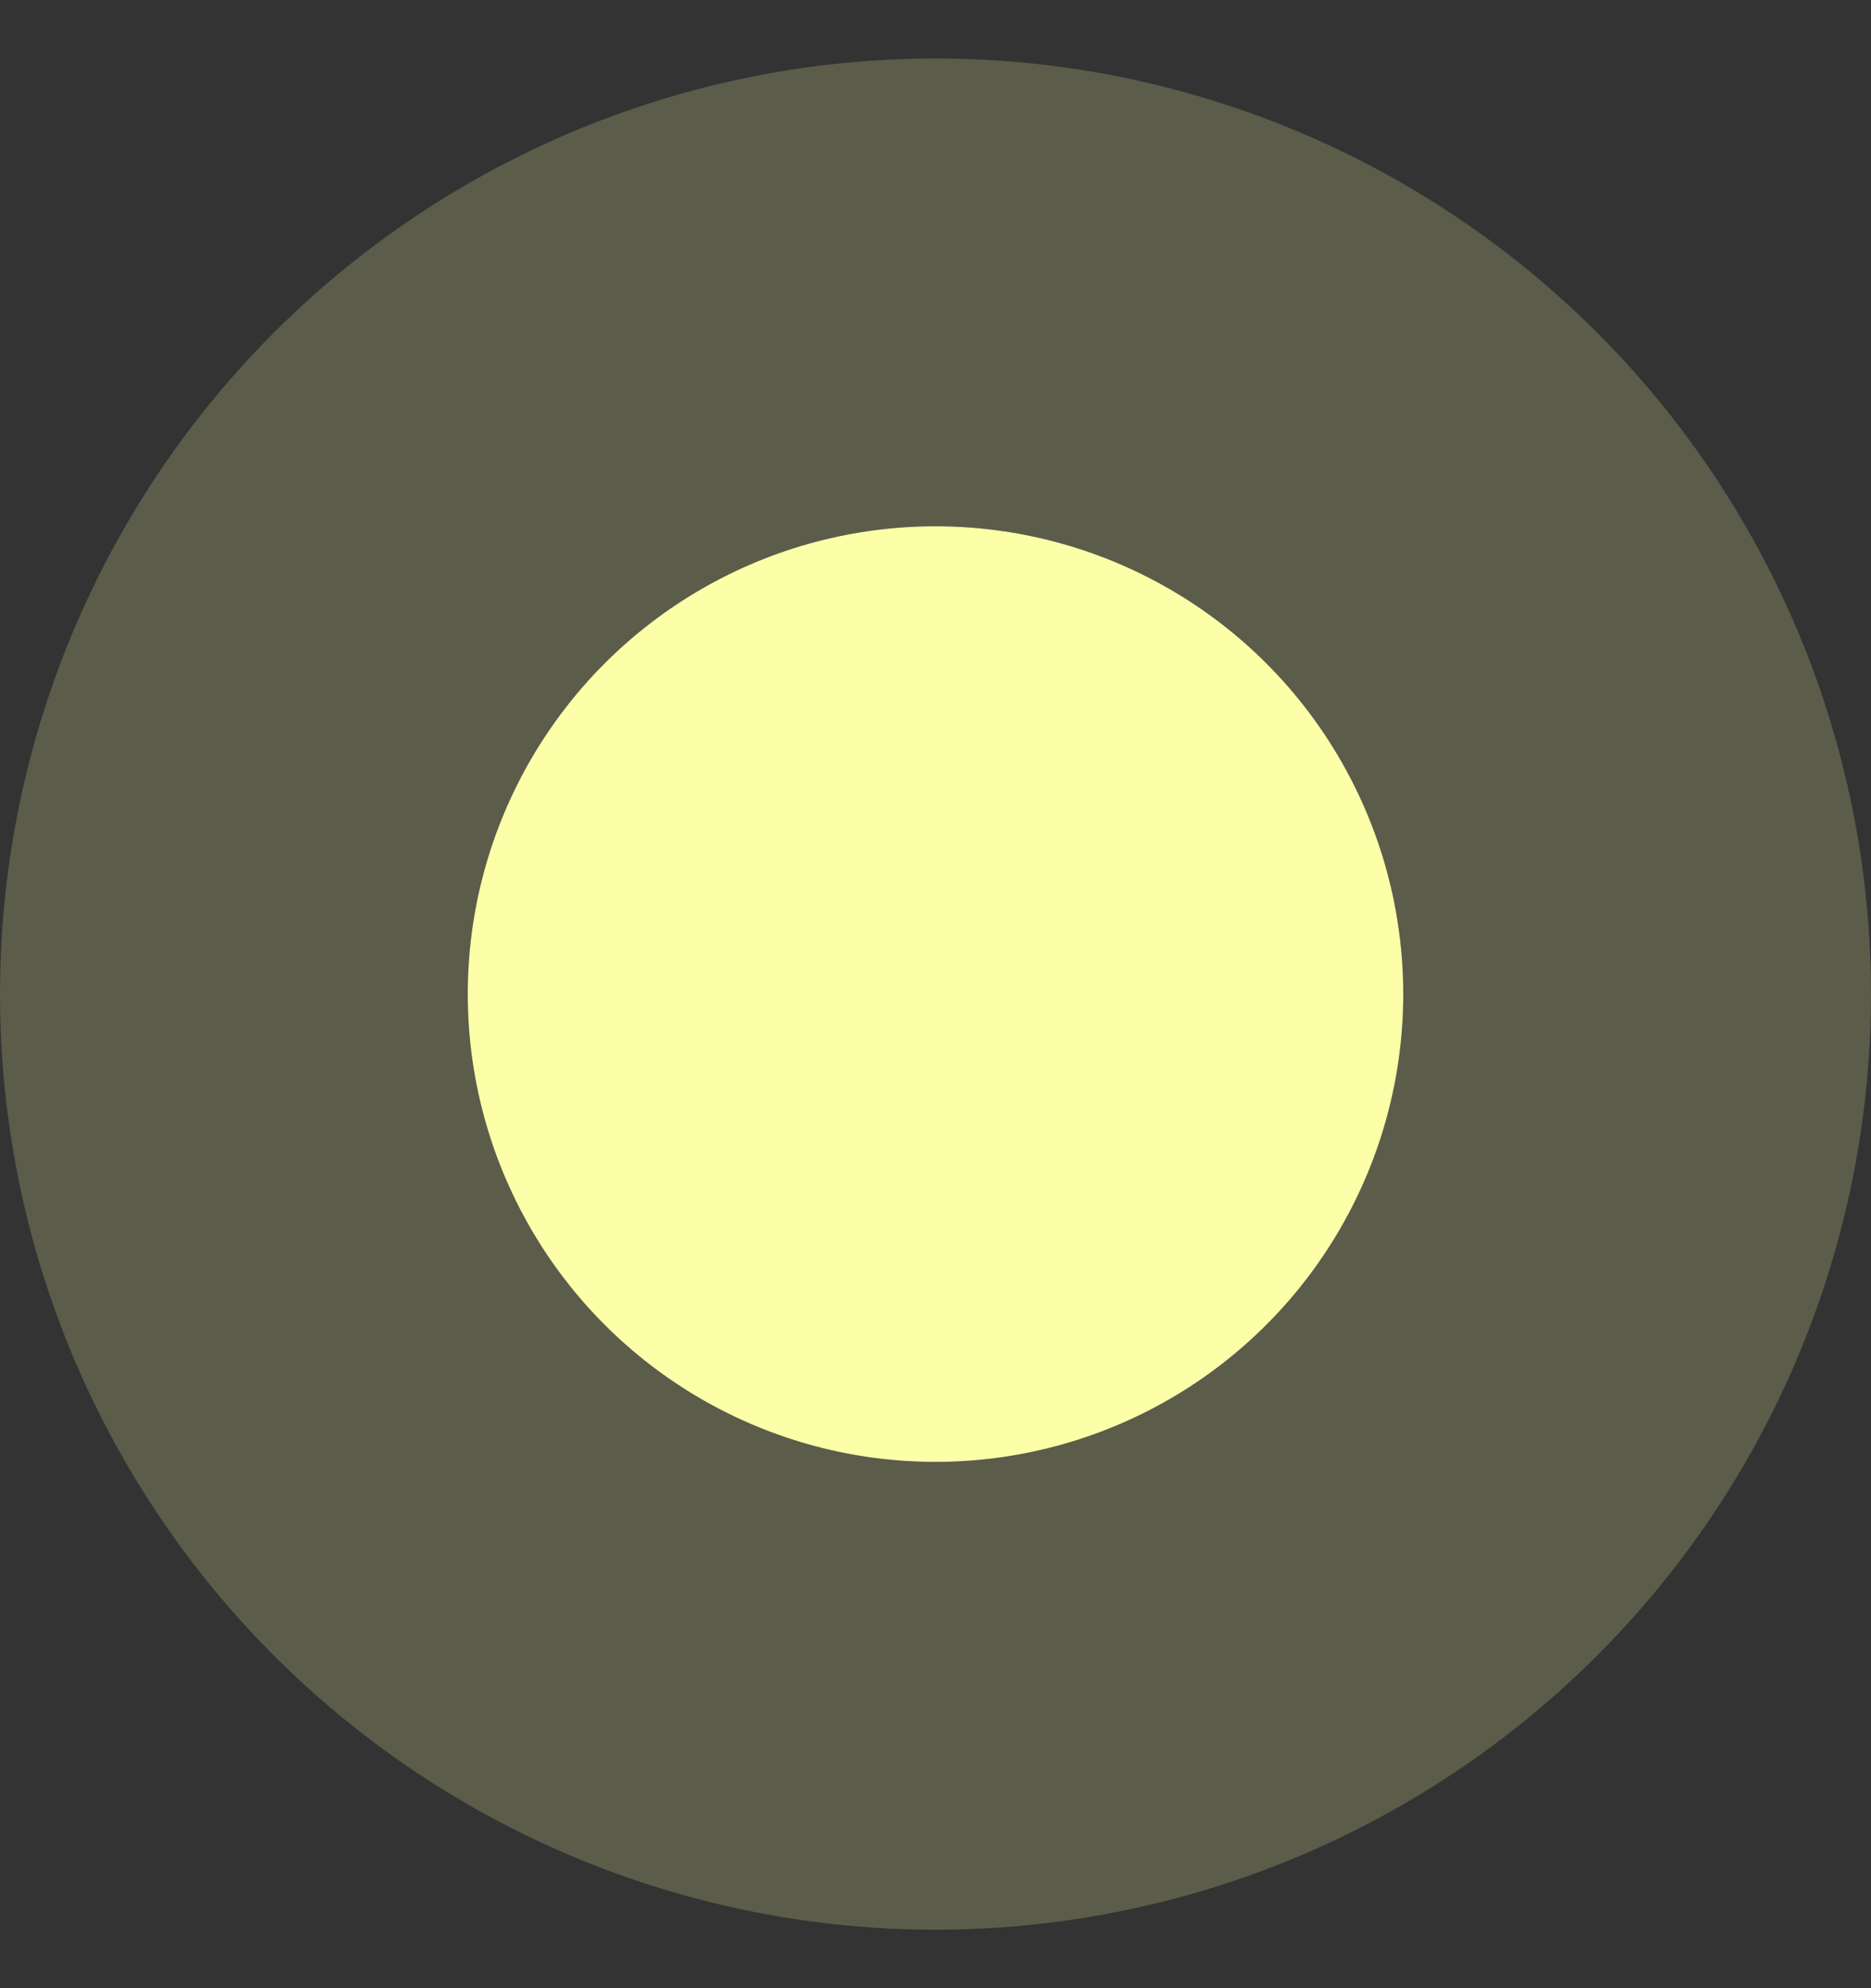 <svg width="16" height="17" viewBox="0 0 16 17" fill="none" xmlns="http://www.w3.org/2000/svg">
<rect x="0" y="0" width="16" height="17" fill="#333333" stroke="none"/>
<circle cx="8" cy="8.5" r="4" fill="#FCFFA8"/>
<circle cx="8" cy="8.5" r="6" stroke="#FCFFA8" stroke-opacity="0.2" stroke-width="4"/>
</svg>
